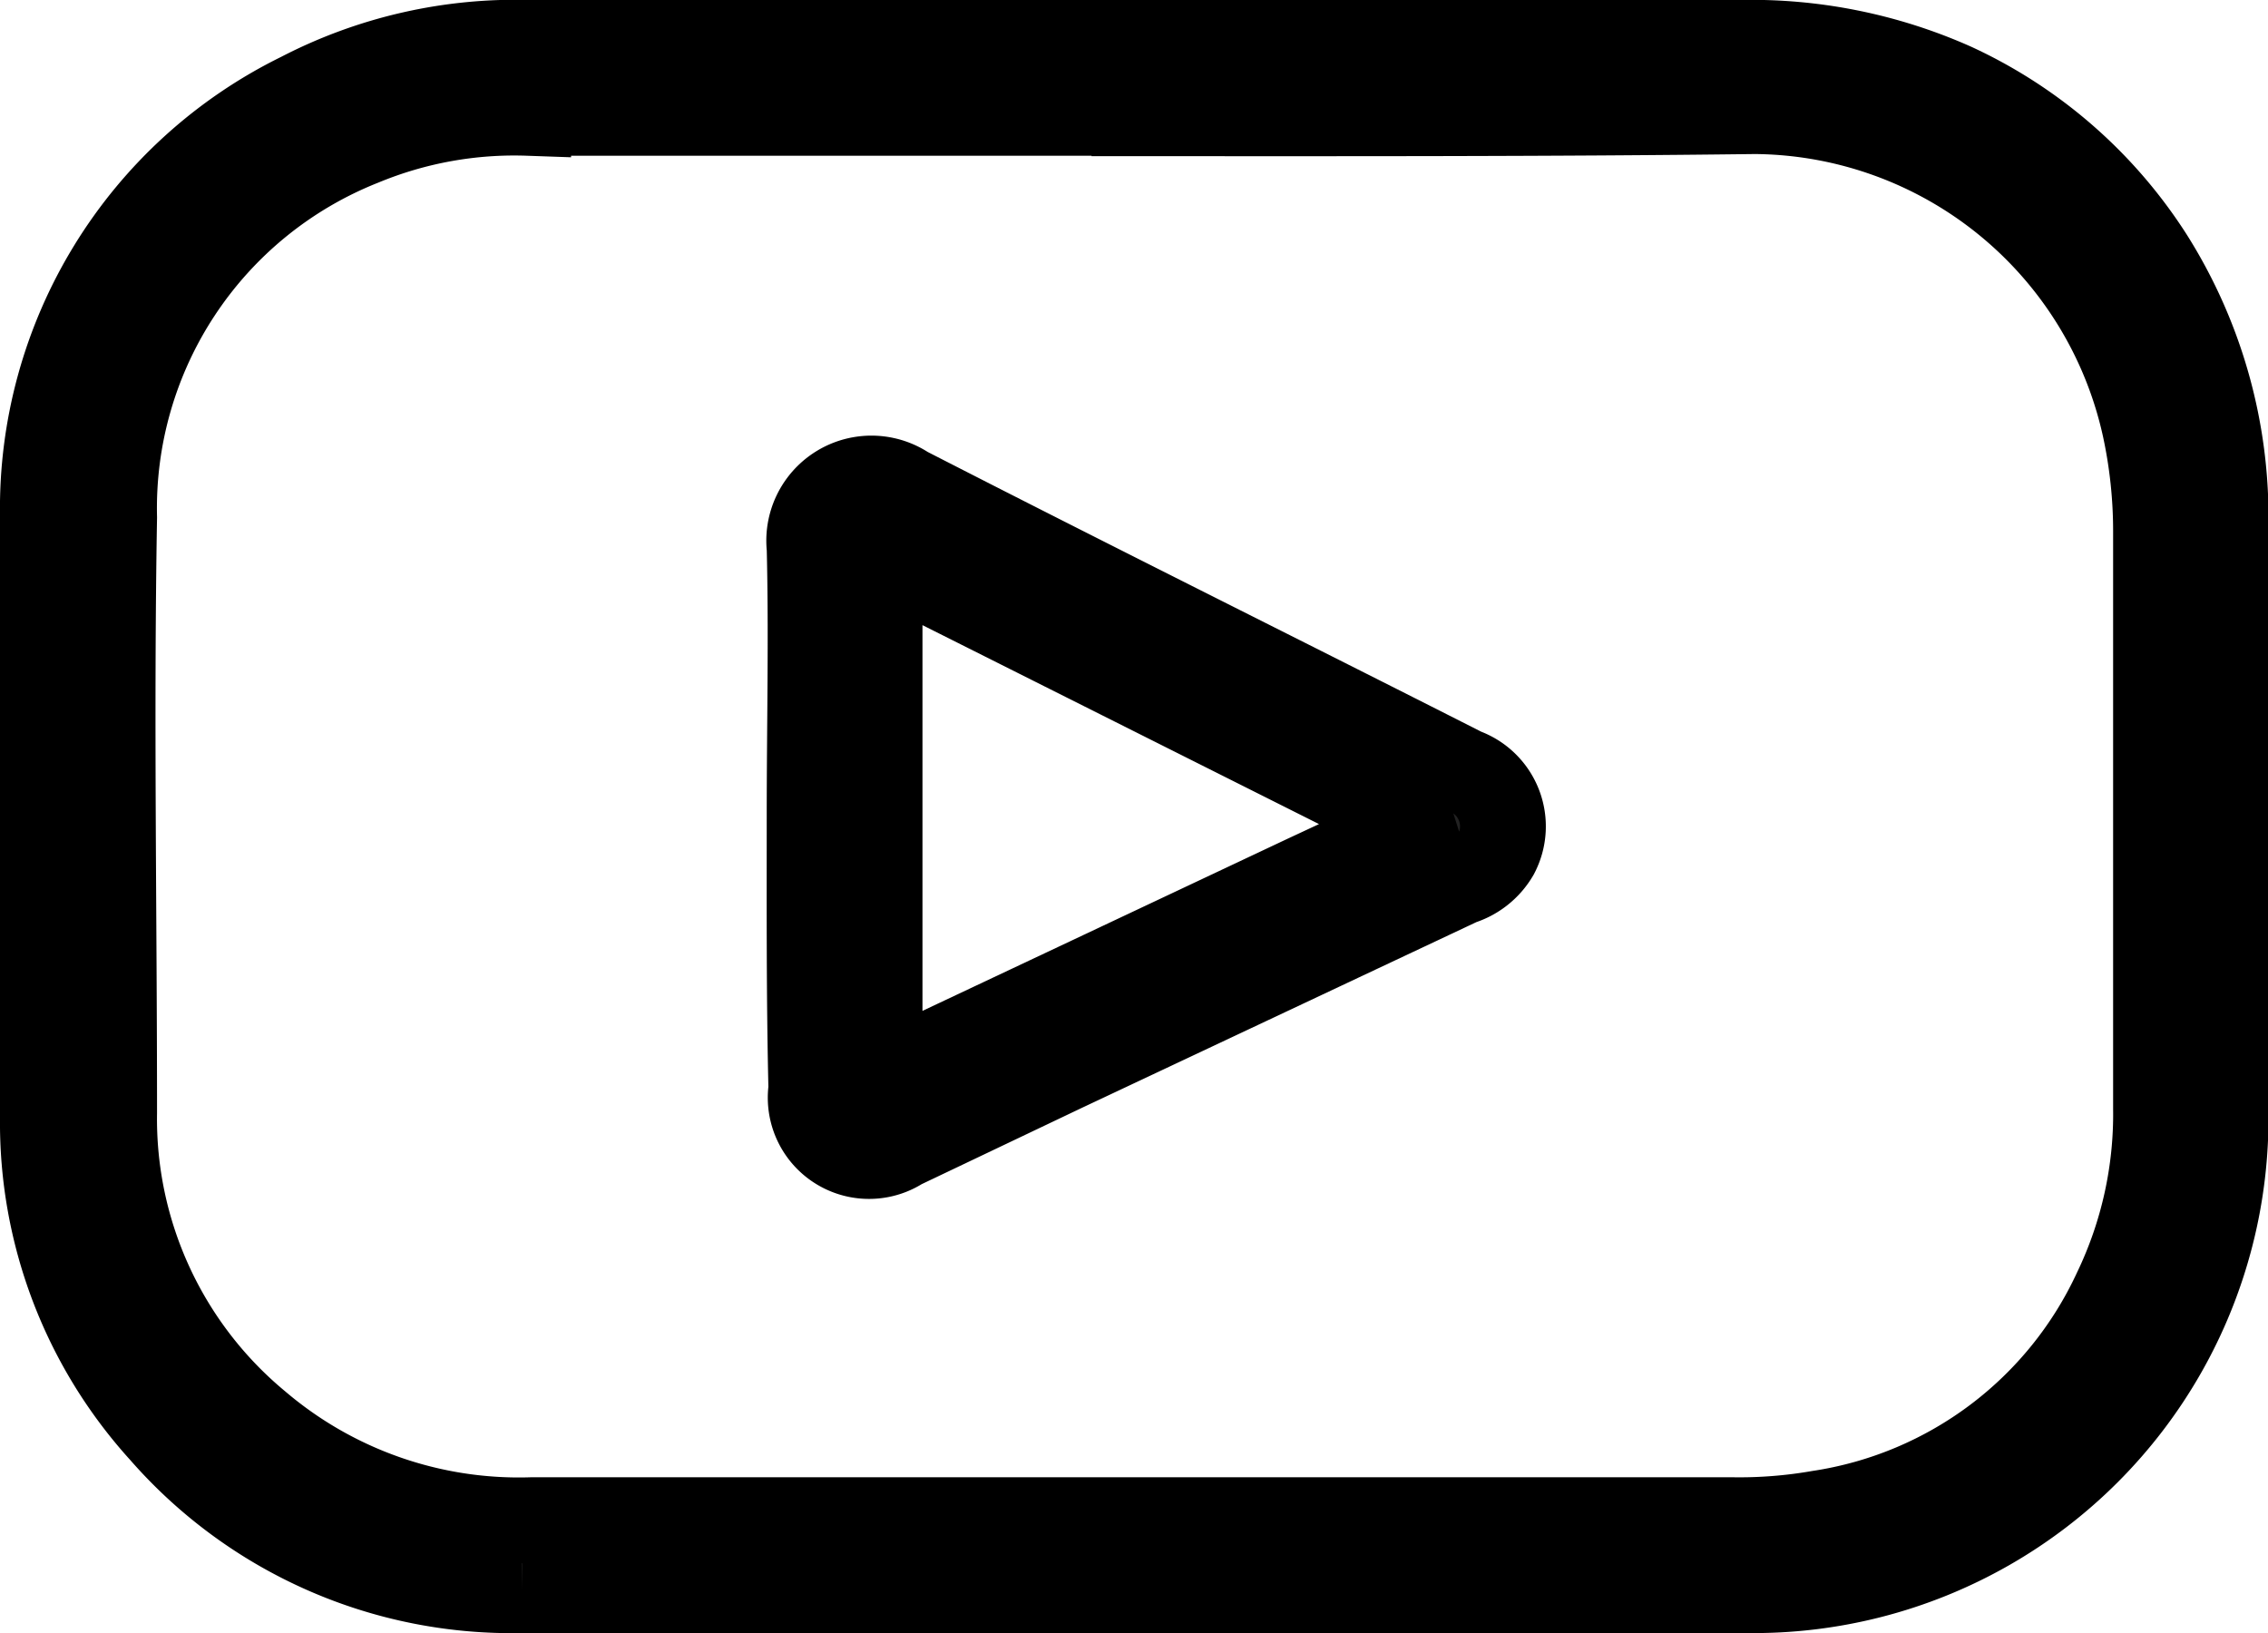 <svg xmlns="http://www.w3.org/2000/svg" viewBox="0 0 52.86 38.06"><defs><style>.cls-1{fill:#222;stroke:#000;stroke-miterlimit:10;stroke-width:2px;}</style></defs><g id="Vrstva_2" data-name="Vrstva 2"><g id="Vrstva_1-2" data-name="Vrstva 1"><path class="cls-1" d="M26.44,1H40.53a11.58,11.58,0,0,1,5,1,10.83,10.83,0,0,1,4.59,4,11.33,11.33,0,0,1,1.75,6.26c0,4.54,0,9.09,0,13.63A11,11,0,0,1,40.71,37.06q-14.26,0-28.54,0a10.81,10.81,0,0,1-8.39-3.7A10.7,10.7,0,0,1,1,26.05C1,21.37,1,16.69,1,12A10.73,10.73,0,0,1,7,2.22,10.89,10.89,0,0,1,12.36,1C17.05,1,21.75,1,26.44,1Zm0,1.63h0c-4.71,0-9.42,0-14.13,0a9.27,9.27,0,0,0-3.87.7,9.16,9.16,0,0,0-5.78,8.73c-.08,4.63,0,9.25,0,13.88A9.24,9.24,0,0,0,6,33.19a9.39,9.39,0,0,0,6.38,2.24H40.4a10.84,10.84,0,0,0,2-.16,9.12,9.12,0,0,0,6.92-5.2,9.5,9.5,0,0,0,.93-4.23q0-6.73,0-13.47A11.44,11.44,0,0,0,50,10a9.38,9.38,0,0,0-9.1-7.41C36.07,2.65,31.25,2.64,26.44,2.64Z"/><path class="cls-1" d="M18.87,19c0-2.08.05-4.16,0-6.23a1.45,1.45,0,0,1,2.25-1.37c4.33,2.22,8.68,4.38,13,6.57a1.37,1.37,0,0,1,.75,1.93,1.46,1.46,0,0,1-.83.66L24.8,24.91,21,26.72a1.36,1.36,0,0,1-2.09-1.34C18.86,23.25,18.87,21.12,18.87,19Zm14.06.29c-.06-.19-.21-.21-.33-.27L20.94,13.17c-.44-.22-.44-.22-.44.29,0,3.72,0,7.44,0,11.16,0,.51,0,.52.46.3l9.46-4.46Z"/></g></g></svg>